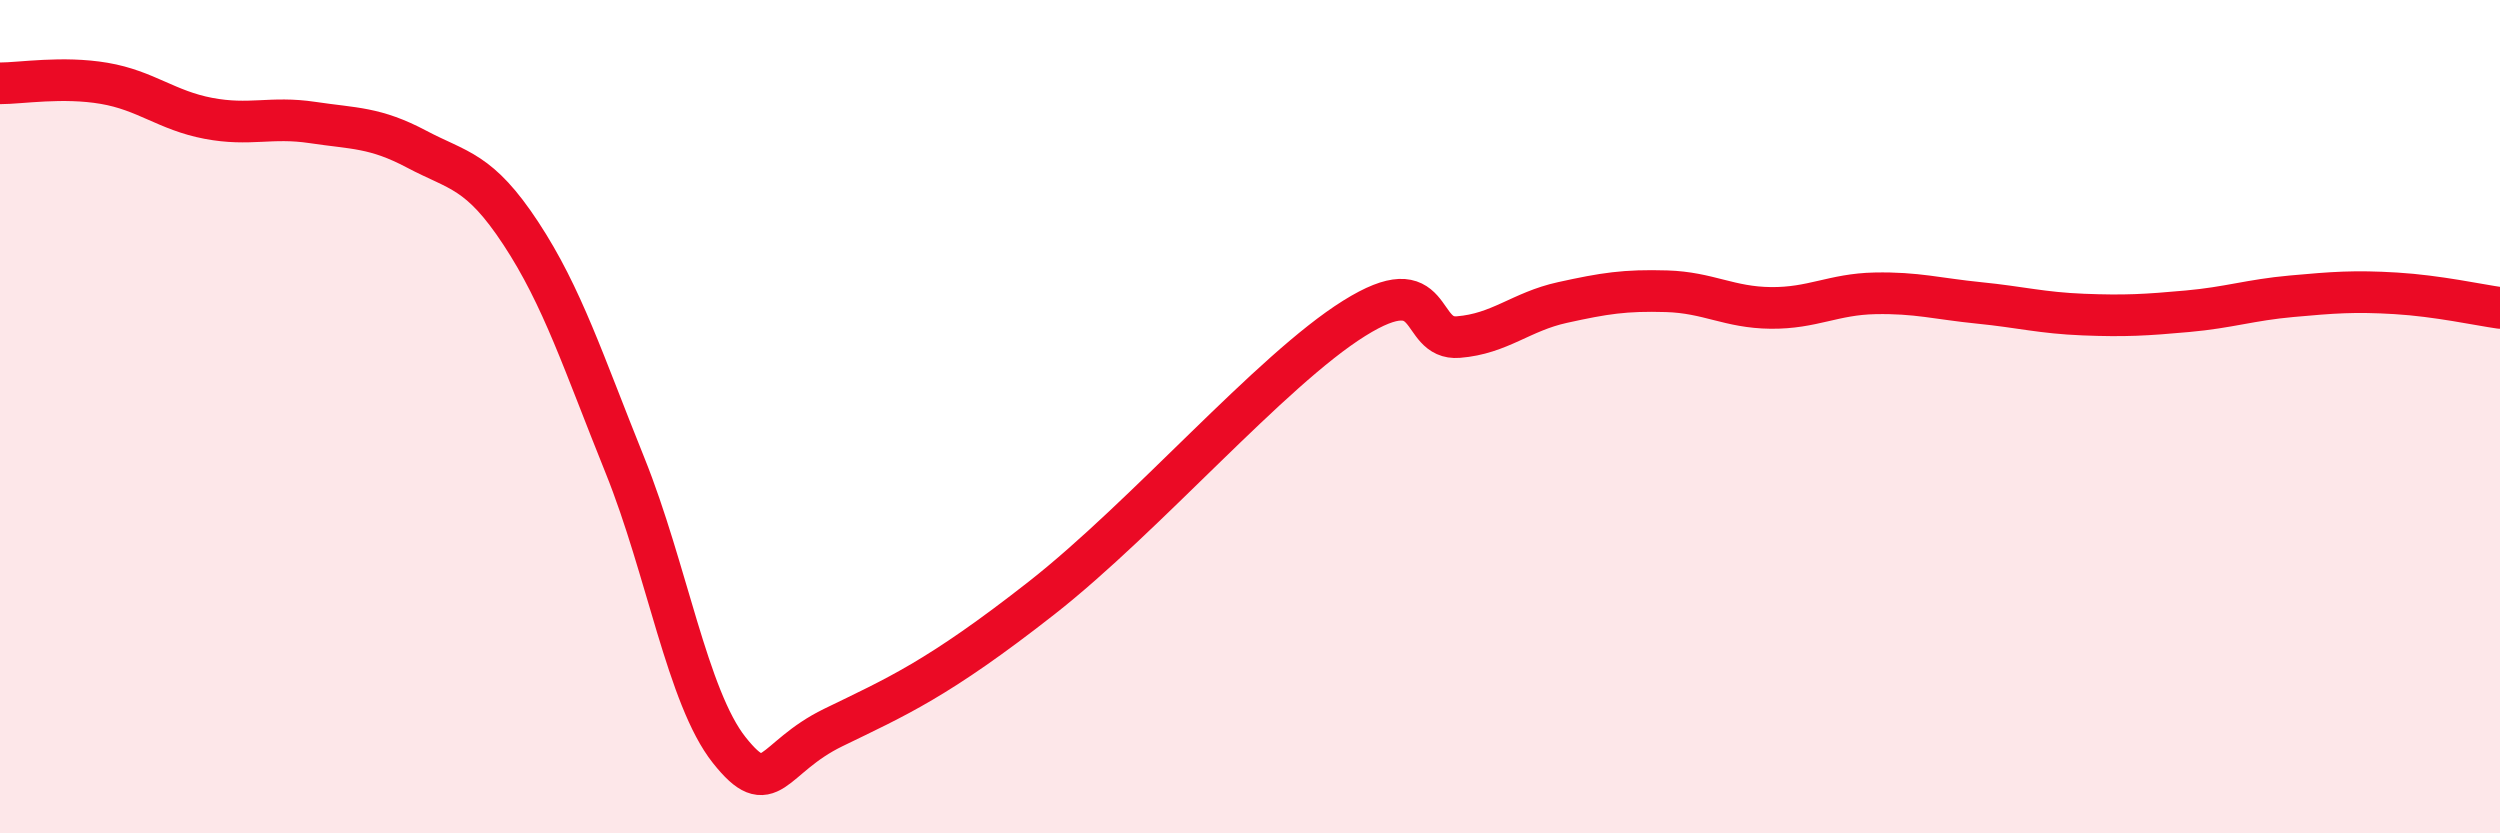 
    <svg width="60" height="20" viewBox="0 0 60 20" xmlns="http://www.w3.org/2000/svg">
      <path
        d="M 0,2 C 0.5,2 1.5,1.83 2.5,2 C 3.5,2.17 4,2.65 5,2.84 C 6,3.03 6.5,2.79 7.5,2.94 C 8.5,3.09 9,3.05 10,3.58 C 11,4.11 11.5,4.08 12.5,5.6 C 13.5,7.12 14,8.69 15,11.17 C 16,13.65 16.5,16.74 17.5,18 C 18.5,19.26 18.5,18.19 20,17.46 C 21.5,16.73 22.5,16.31 25,14.35 C 27.5,12.39 30.5,8.89 32.5,7.64 C 34.5,6.39 34,8.17 35,8.09 C 36,8.01 36.5,7.48 37.5,7.26 C 38.5,7.04 39,6.96 40,6.99 C 41,7.02 41.5,7.38 42.5,7.39 C 43.5,7.4 44,7.06 45,7.04 C 46,7.02 46.5,7.17 47.5,7.27 C 48.5,7.37 49,7.51 50,7.55 C 51,7.59 51.5,7.56 52.5,7.47 C 53.5,7.38 54,7.2 55,7.11 C 56,7.02 56.5,6.98 57.5,7.04 C 58.5,7.1 59.5,7.32 60,7.39L60 20L0 20Z"
        fill="#EB0A25"
        opacity="0.1"
        stroke-linecap="round"
        stroke-linejoin="round"
      />
      <path
        d="M 0,2 C 0.5,2 1.5,1.83 2.5,2 C 3.5,2.17 4,2.65 5,2.84 C 6,3.03 6.5,2.79 7.5,2.94 C 8.5,3.09 9,3.05 10,3.58 C 11,4.11 11.5,4.08 12.5,5.6 C 13.5,7.12 14,8.69 15,11.17 C 16,13.65 16.5,16.74 17.5,18 C 18.5,19.26 18.5,18.19 20,17.46 C 21.5,16.73 22.5,16.31 25,14.35 C 27.5,12.39 30.5,8.89 32.5,7.64 C 34.5,6.39 34,8.17 35,8.09 C 36,8.01 36.5,7.48 37.5,7.26 C 38.5,7.04 39,6.96 40,6.99 C 41,7.02 41.5,7.38 42.5,7.39 C 43.5,7.4 44,7.06 45,7.04 C 46,7.02 46.5,7.17 47.5,7.27 C 48.5,7.37 49,7.51 50,7.55 C 51,7.59 51.5,7.56 52.5,7.47 C 53.5,7.38 54,7.2 55,7.11 C 56,7.02 56.5,6.98 57.5,7.04 C 58.5,7.1 59.5,7.32 60,7.39"
        stroke="#EB0A25"
        stroke-width="1"
        fill="none"
        stroke-linecap="round"
        stroke-linejoin="round"
      />
    </svg>
  